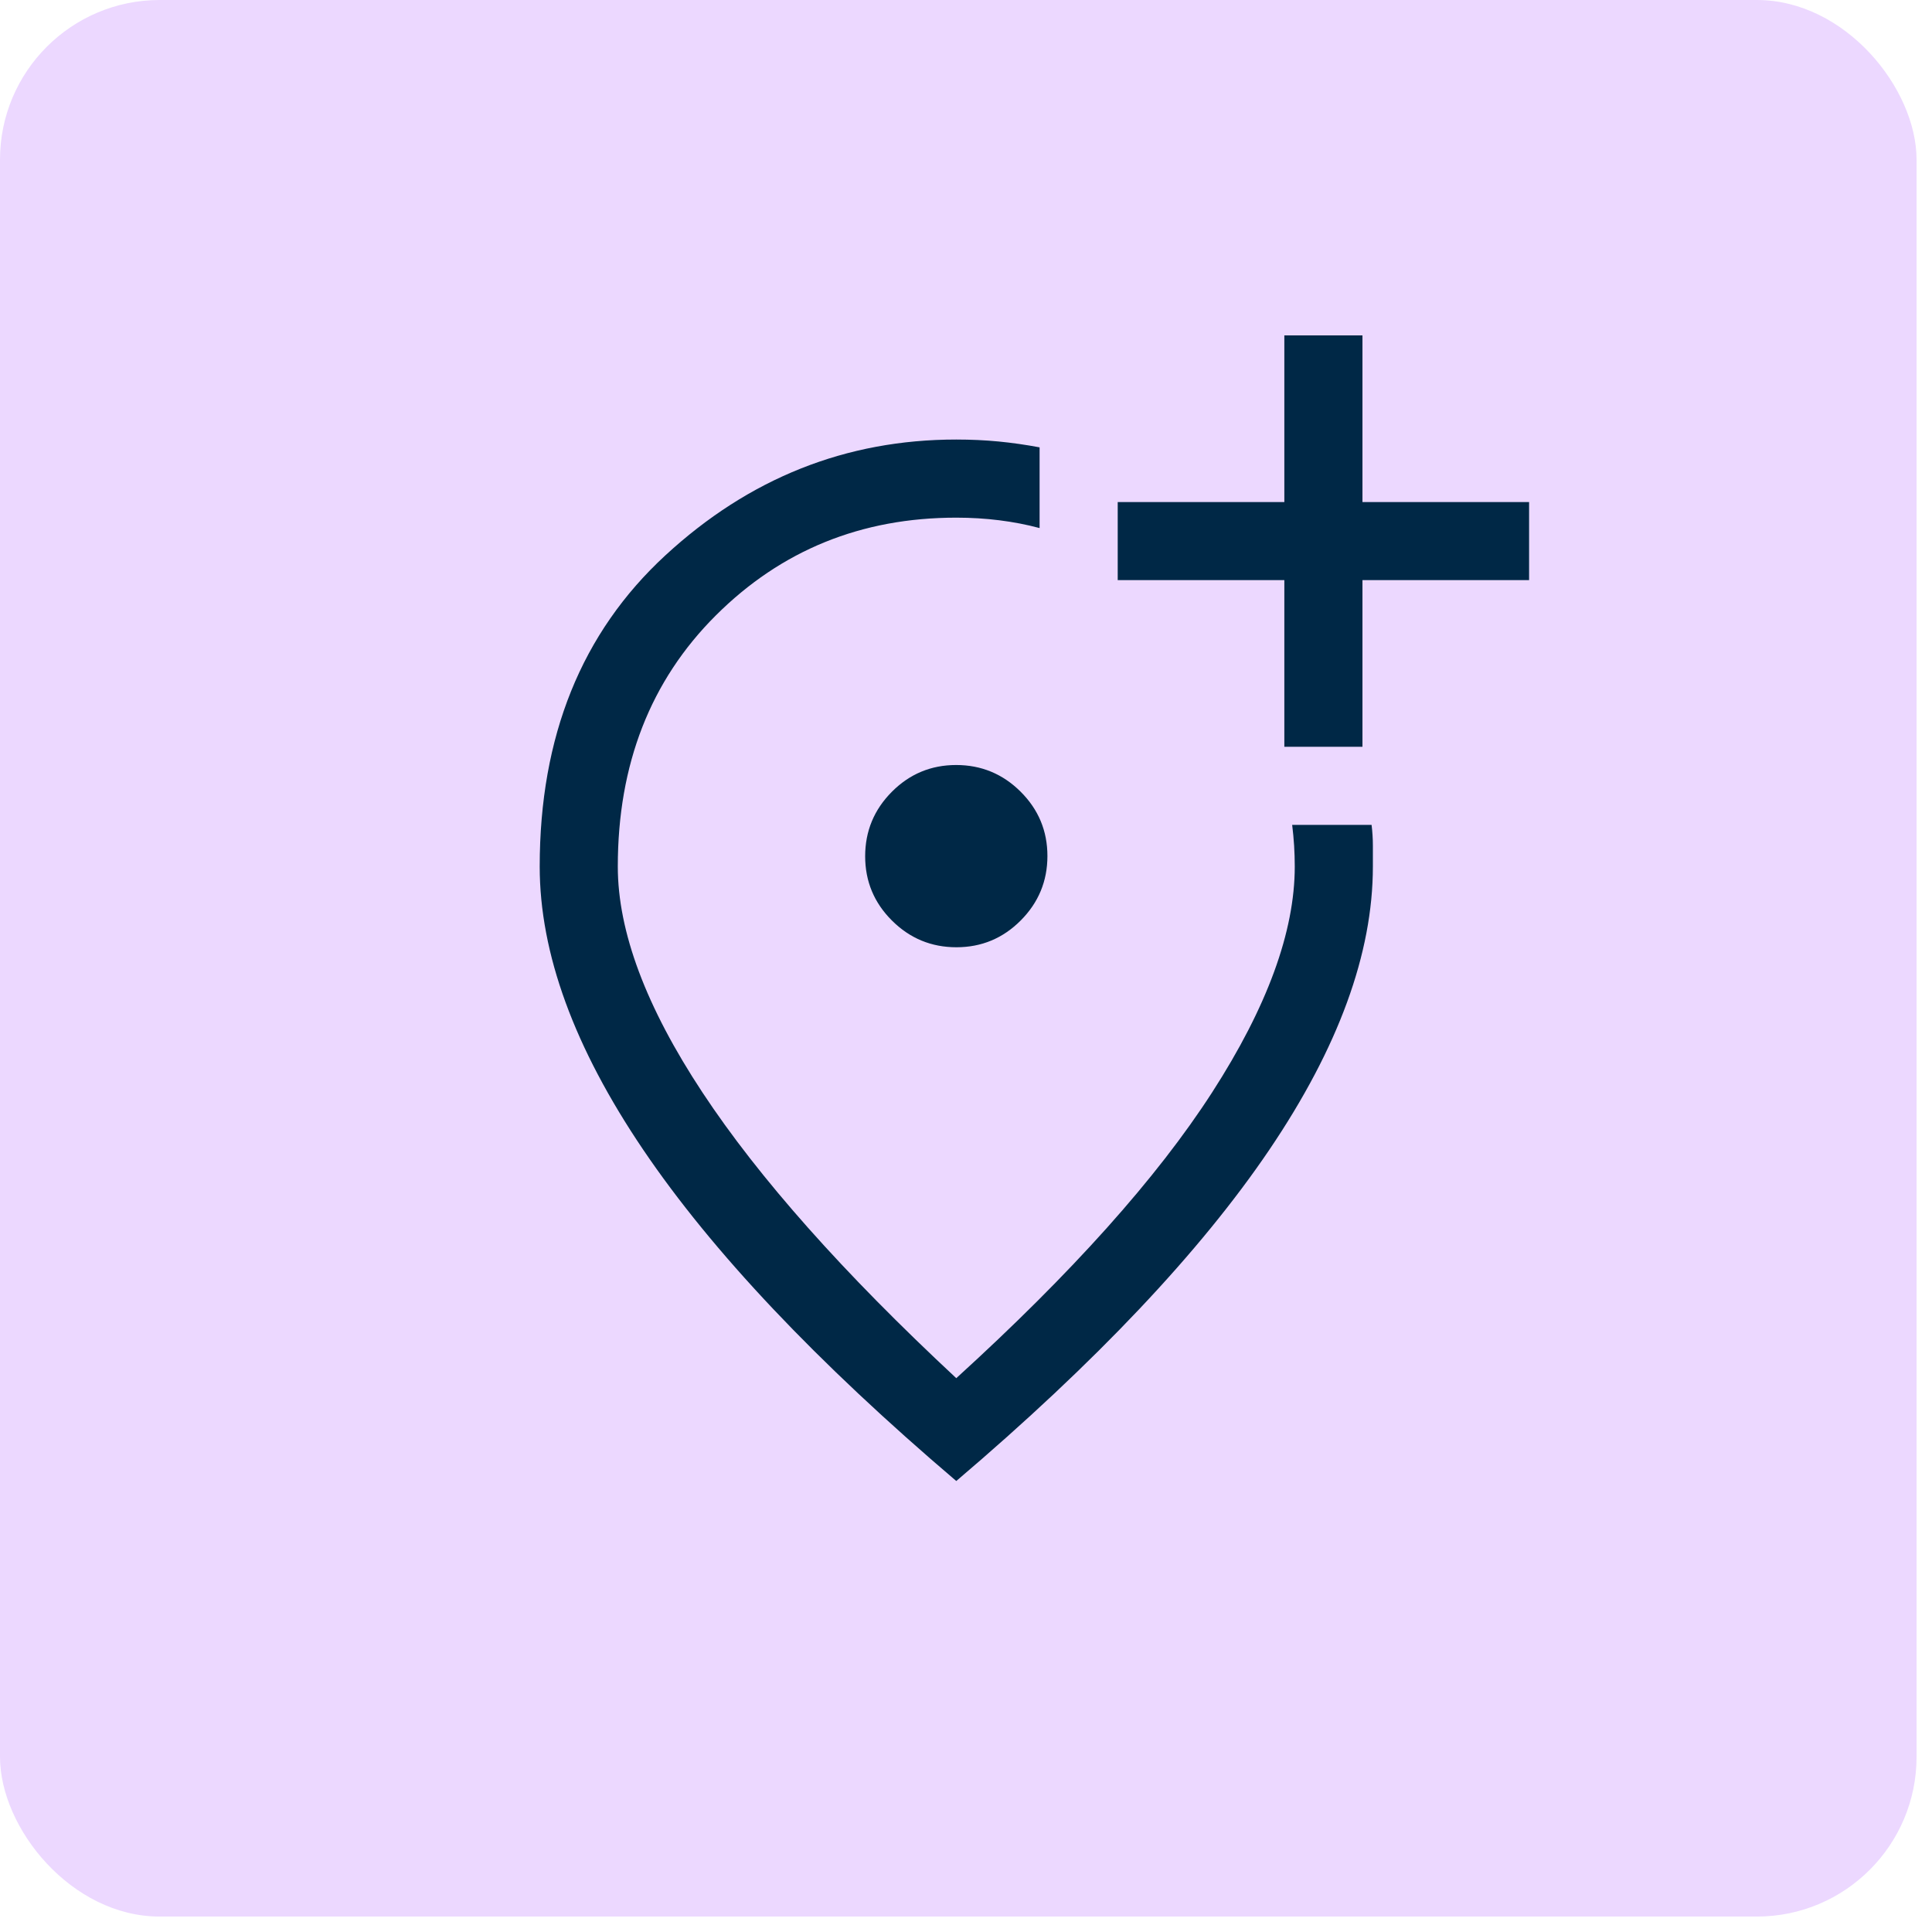 <svg width="97" height="97" viewBox="0 0 97 97" fill="none" xmlns="http://www.w3.org/2000/svg">
<rect width="96.225" height="96.225" rx="8.019" fill="#ECD8FF"/>
<g clip-path="url(#clip0_3504_2235)">
<path d="M48.012 74.357C40.997 68.388 35.757 62.843 32.293 57.723C28.829 52.603 27.097 47.864 27.097 43.507C27.097 36.971 29.199 31.764 33.404 27.885C37.609 24.007 42.478 22.068 48.012 22.068C48.753 22.068 49.461 22.101 50.136 22.166C50.812 22.232 51.498 22.33 52.195 22.46V26.513C51.542 26.338 50.866 26.208 50.169 26.121C49.472 26.034 48.753 25.99 48.012 25.99C43.244 25.99 39.22 27.626 35.939 30.899C32.659 34.171 31.018 38.374 31.018 43.507C31.018 46.775 32.434 50.555 35.267 54.847C38.099 59.139 42.348 63.921 48.012 69.194C53.808 63.921 58.089 59.139 60.856 54.847C63.623 50.555 65.006 46.775 65.006 43.507C65.006 43.158 64.995 42.81 64.974 42.461C64.952 42.112 64.919 41.764 64.876 41.415H68.863C68.906 41.764 68.928 42.112 68.928 42.461V43.507C68.928 47.864 67.196 52.603 63.732 57.723C60.268 62.843 55.028 68.388 48.012 74.357ZM48.018 47.559C49.278 47.559 50.354 47.111 51.248 46.213C52.141 45.316 52.588 44.238 52.588 42.978C52.588 41.718 52.139 40.642 51.242 39.748C50.345 38.855 49.266 38.409 48.006 38.409C46.747 38.409 45.67 38.857 44.777 39.754C43.884 40.652 43.437 41.73 43.437 42.99C43.437 44.249 43.886 45.326 44.783 46.219C45.68 47.112 46.758 47.559 48.018 47.559ZM64.483 37.493H68.405V29.127H76.771V25.206H68.405V16.839H64.483V25.206H56.117V29.127H64.483V37.493Z" fill="#002846"/>
</g>
<defs>
<clipPath id="clip0_3504_2235">
<rect width="62.747" height="62.747" fill="white" transform="translate(16.639 16.839)"/>
</clipPath>
</defs>
</svg>

